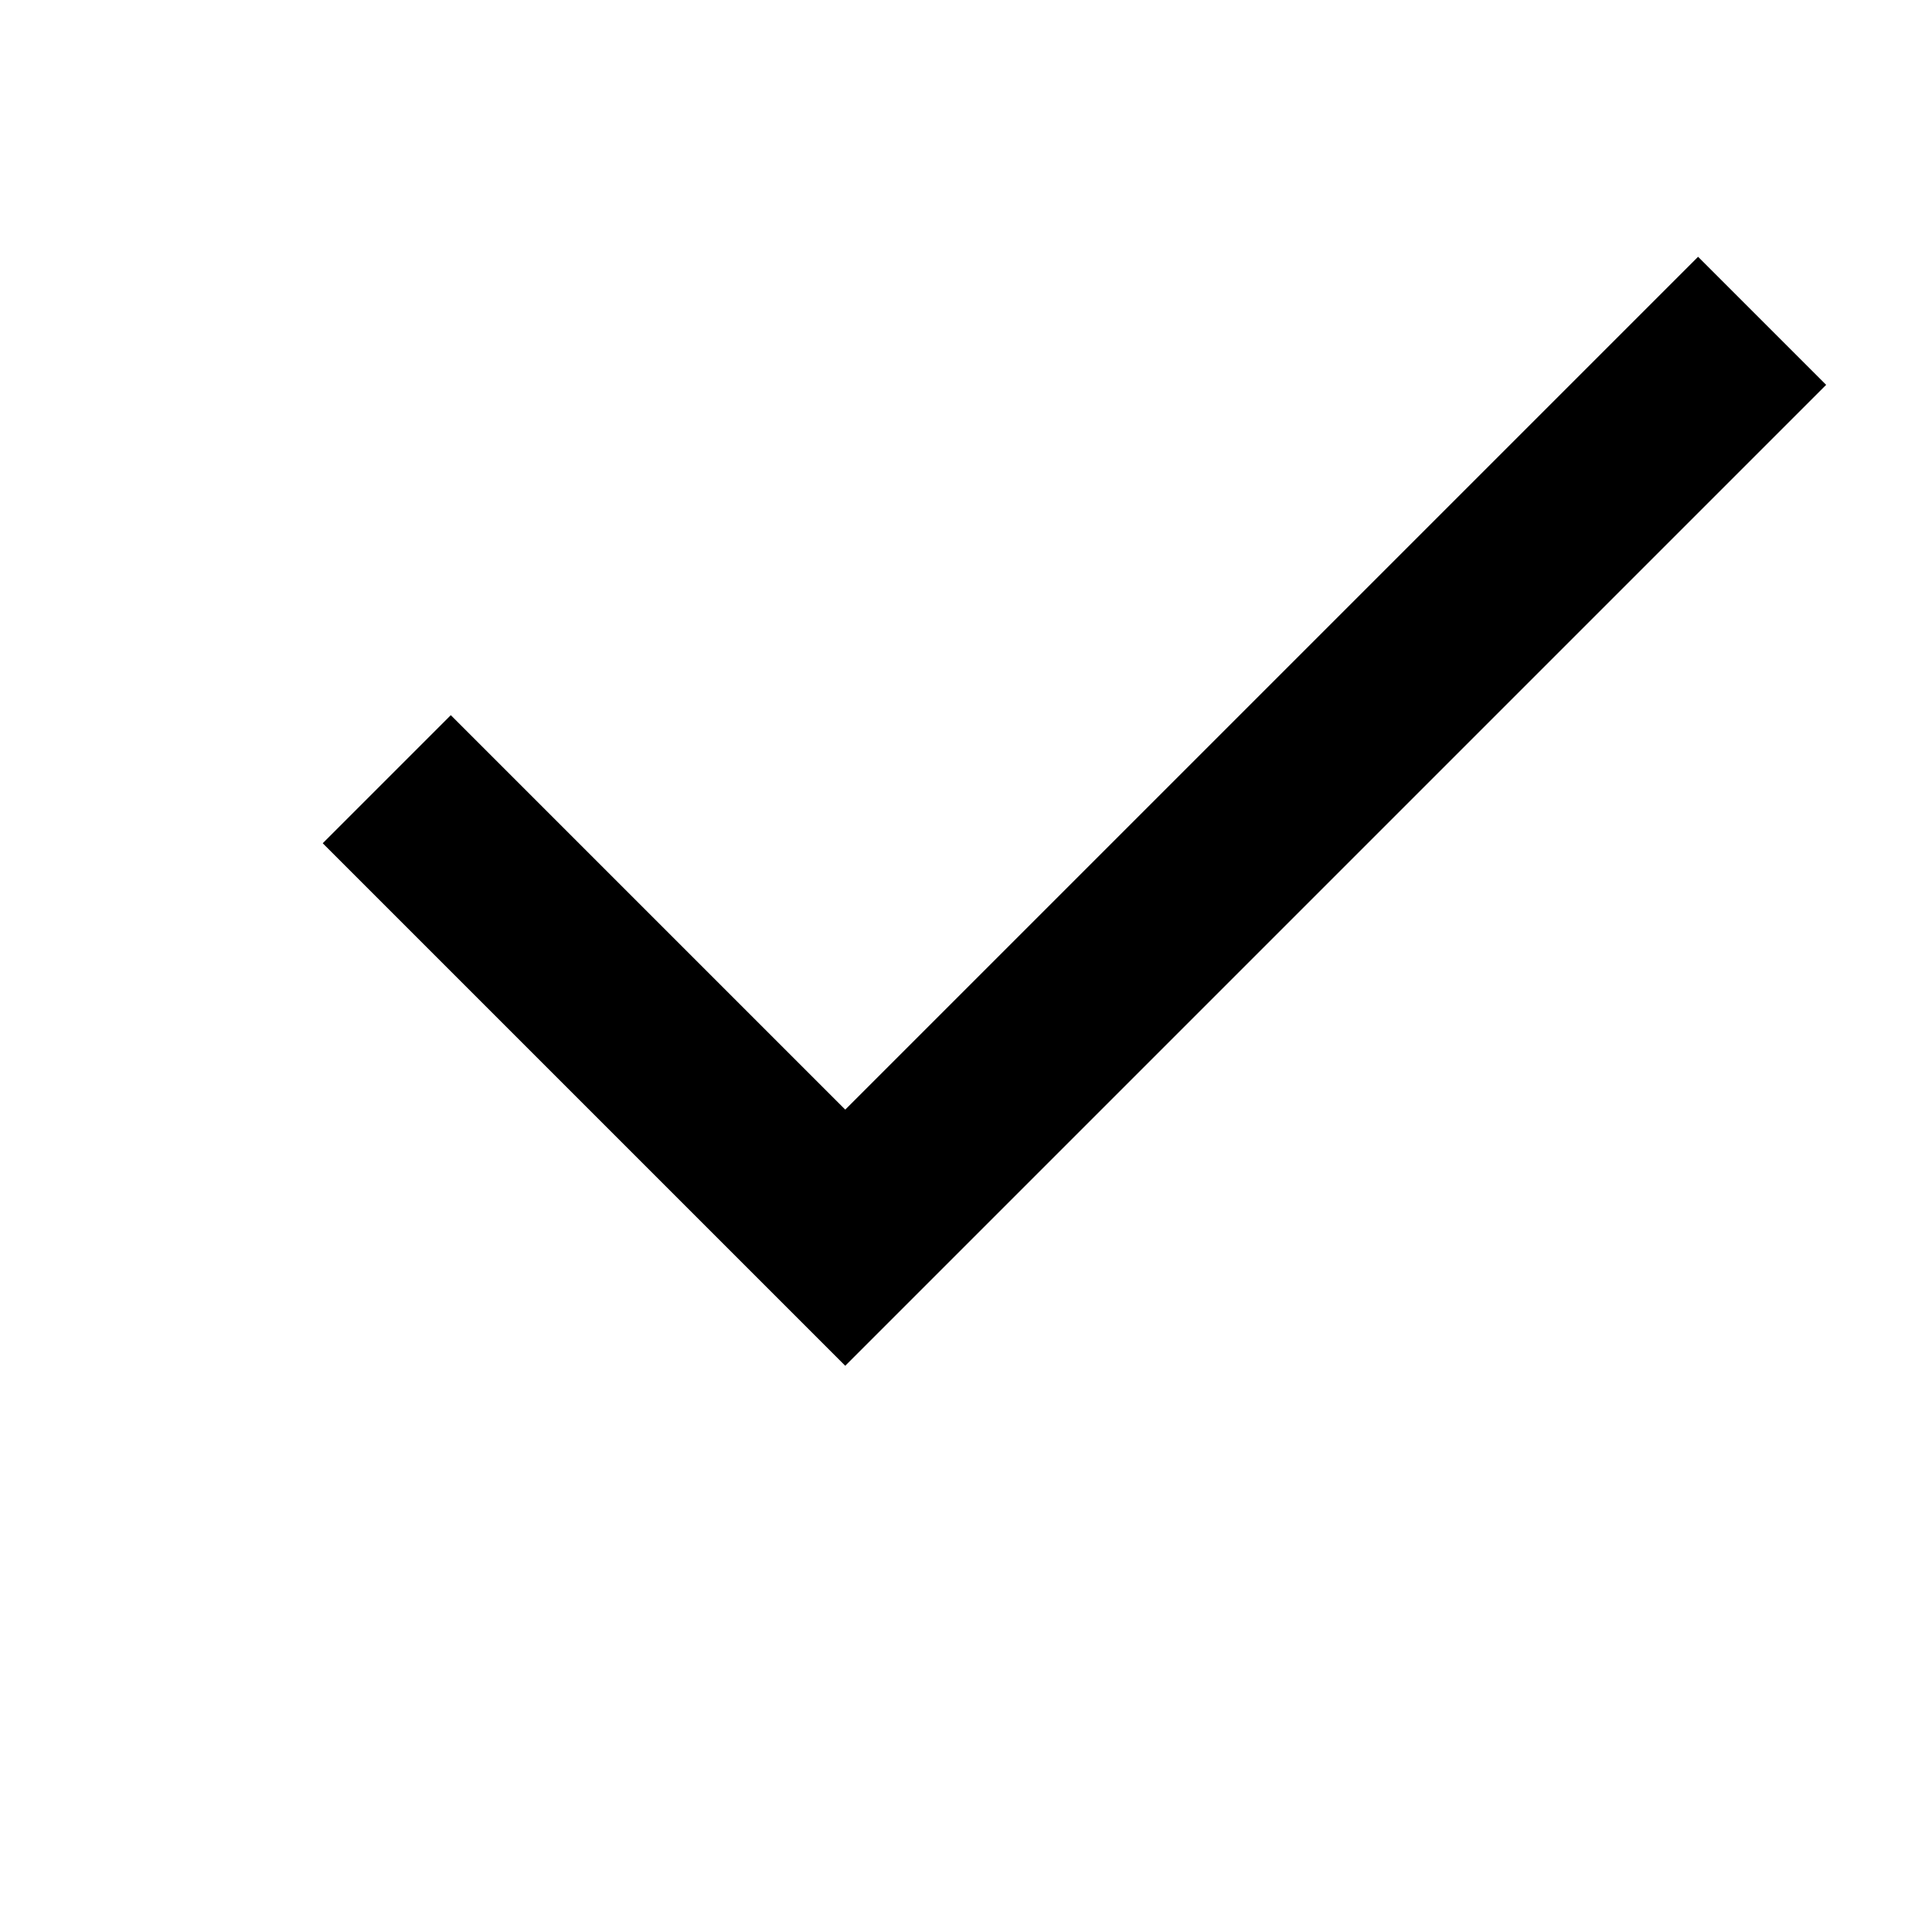 <?xml version="1.0" encoding="UTF-8"?>
<svg id="Warstwa_1" xmlns="http://www.w3.org/2000/svg" version="1.1" viewBox="0 0 16 16">
  <!-- Generator: Adobe Illustrator 29.6.0, SVG Export Plug-In . SVG Version: 2.1.1 Build 207)  -->
  <path d="M3.203,6.453l3.797,3.797,7.593-7.593" style="fill: none; stroke: #000; stroke-width: 1.5px;"/>
</svg>